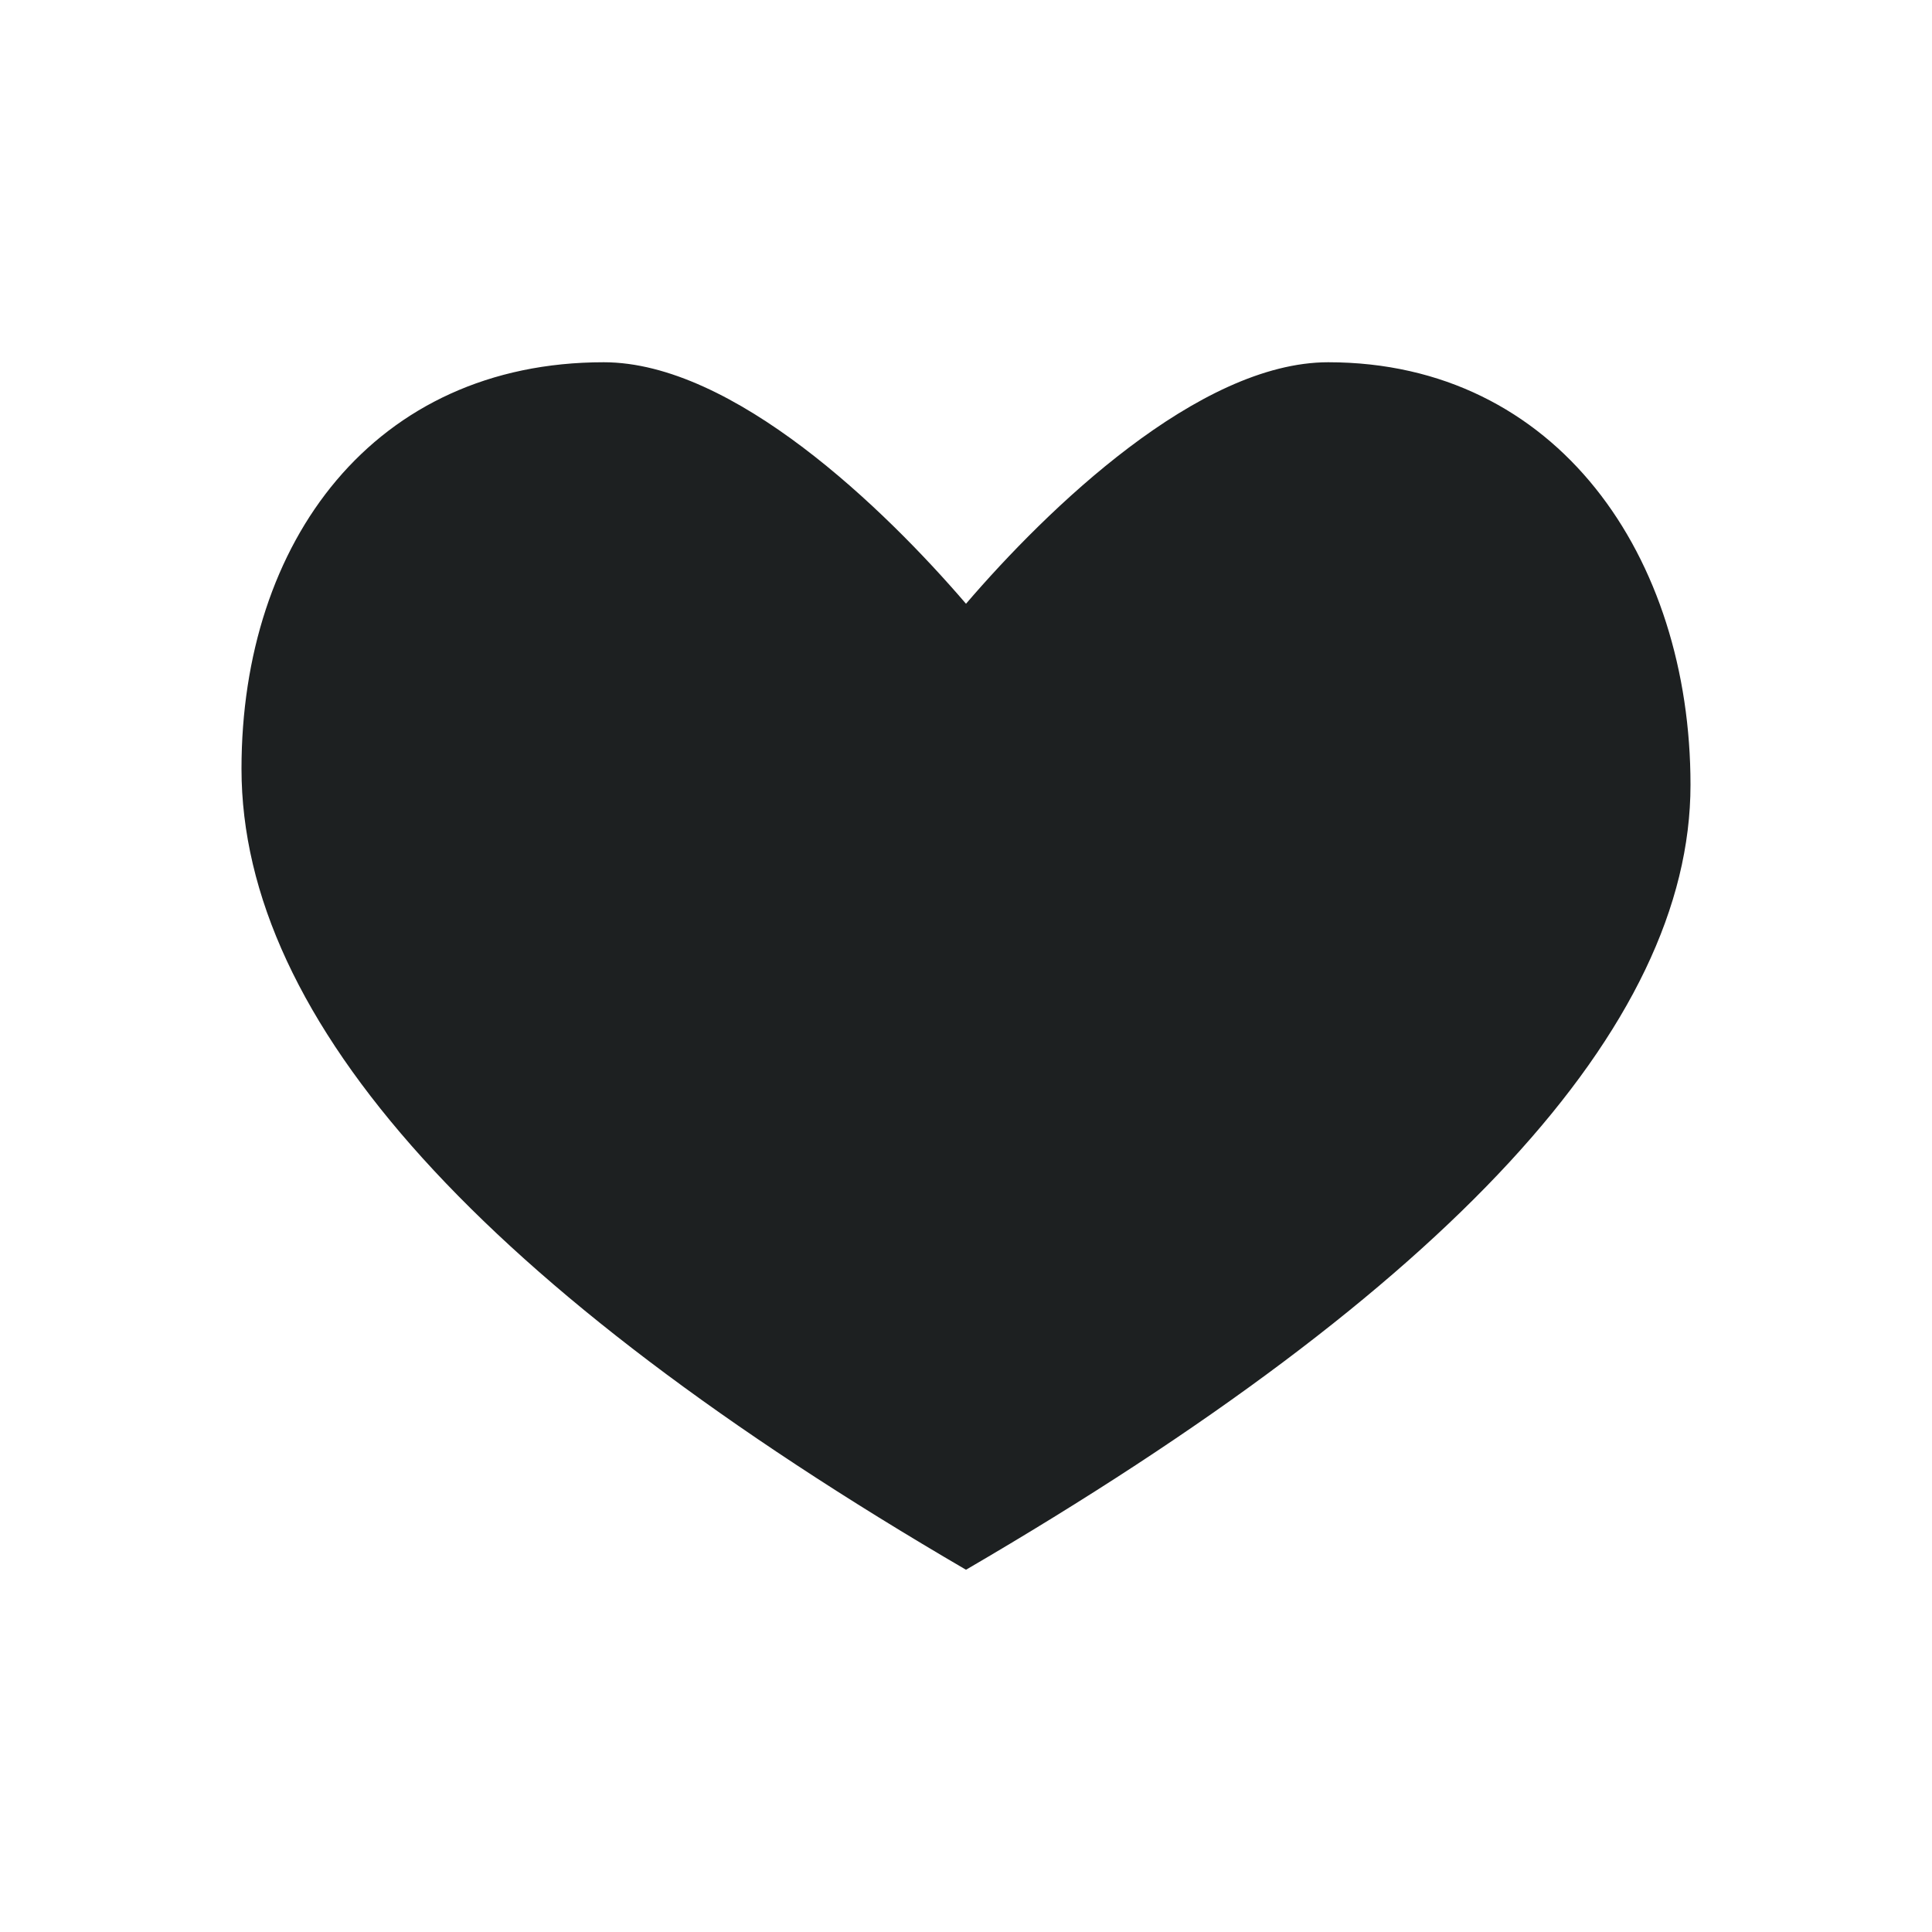 <svg width="24" height="24" viewBox="0 0 24 24" fill="none" xmlns="http://www.w3.org/2000/svg">
<path d="M16.5 4.5C14.89 4.5 13.008 6.325 12 7.5C10.992 6.325 9.11 4.5 7.5 4.5C4.651 4.5 3 6.722 3 9.55C3 12.684 6 16 12 19.5C18 16 21 12.75 21 9.75C21 6.922 19.349 4.5 16.5 4.5Z" fill="#1D2021"/>
</svg>
